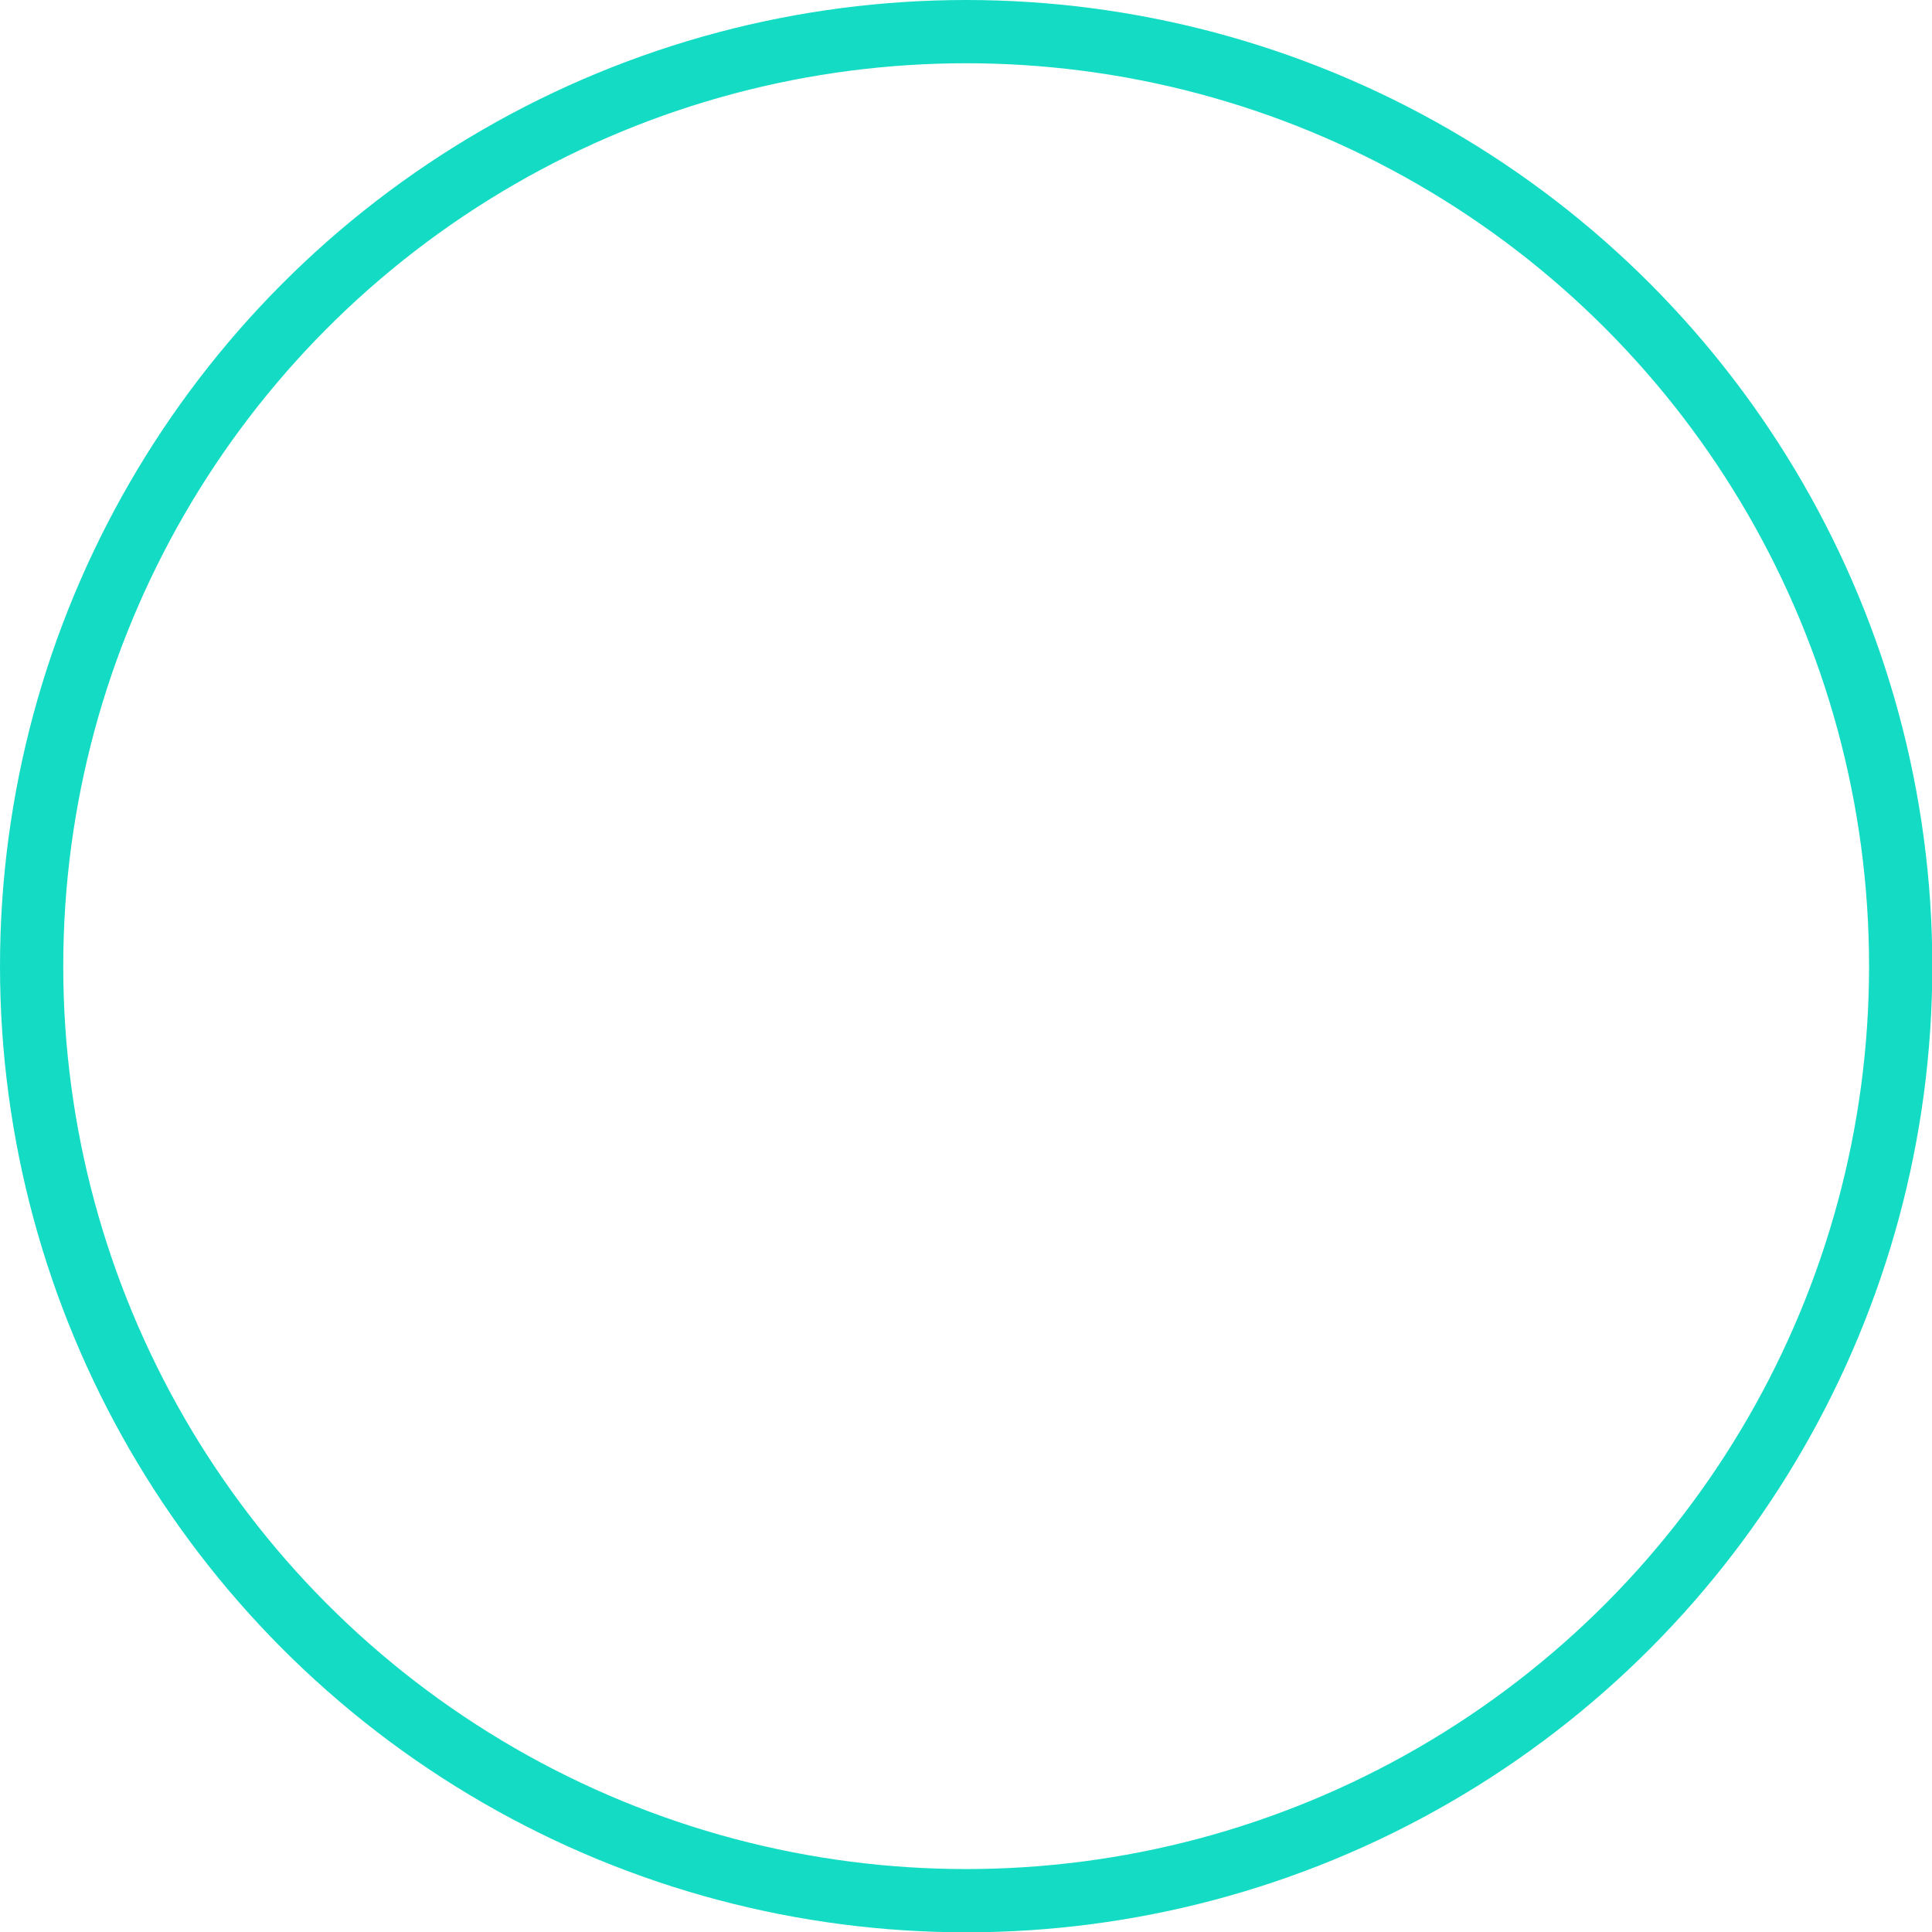 <?xml version="1.0" encoding="UTF-8"?>
<svg xmlns="http://www.w3.org/2000/svg" id="uuid-b25b4a09-fdcd-4c5f-a266-1fec797813eb" viewBox="0 0 61.09 61.09">
  <defs>
    <style>.uuid-b410d10f-6285-4d5f-8763-85b87818af97{fill:none;stroke:#14dcc4;stroke-linecap:round;stroke-linejoin:round;stroke-width:2px;}</style>
  </defs>
  <g id="uuid-dc4a795d-b490-4d68-a072-bf07975011a5">
    <circle class="uuid-b410d10f-6285-4d5f-8763-85b87818af97" cx="30.55" cy="30.55" r="29.55"></circle>
  </g>
</svg>
